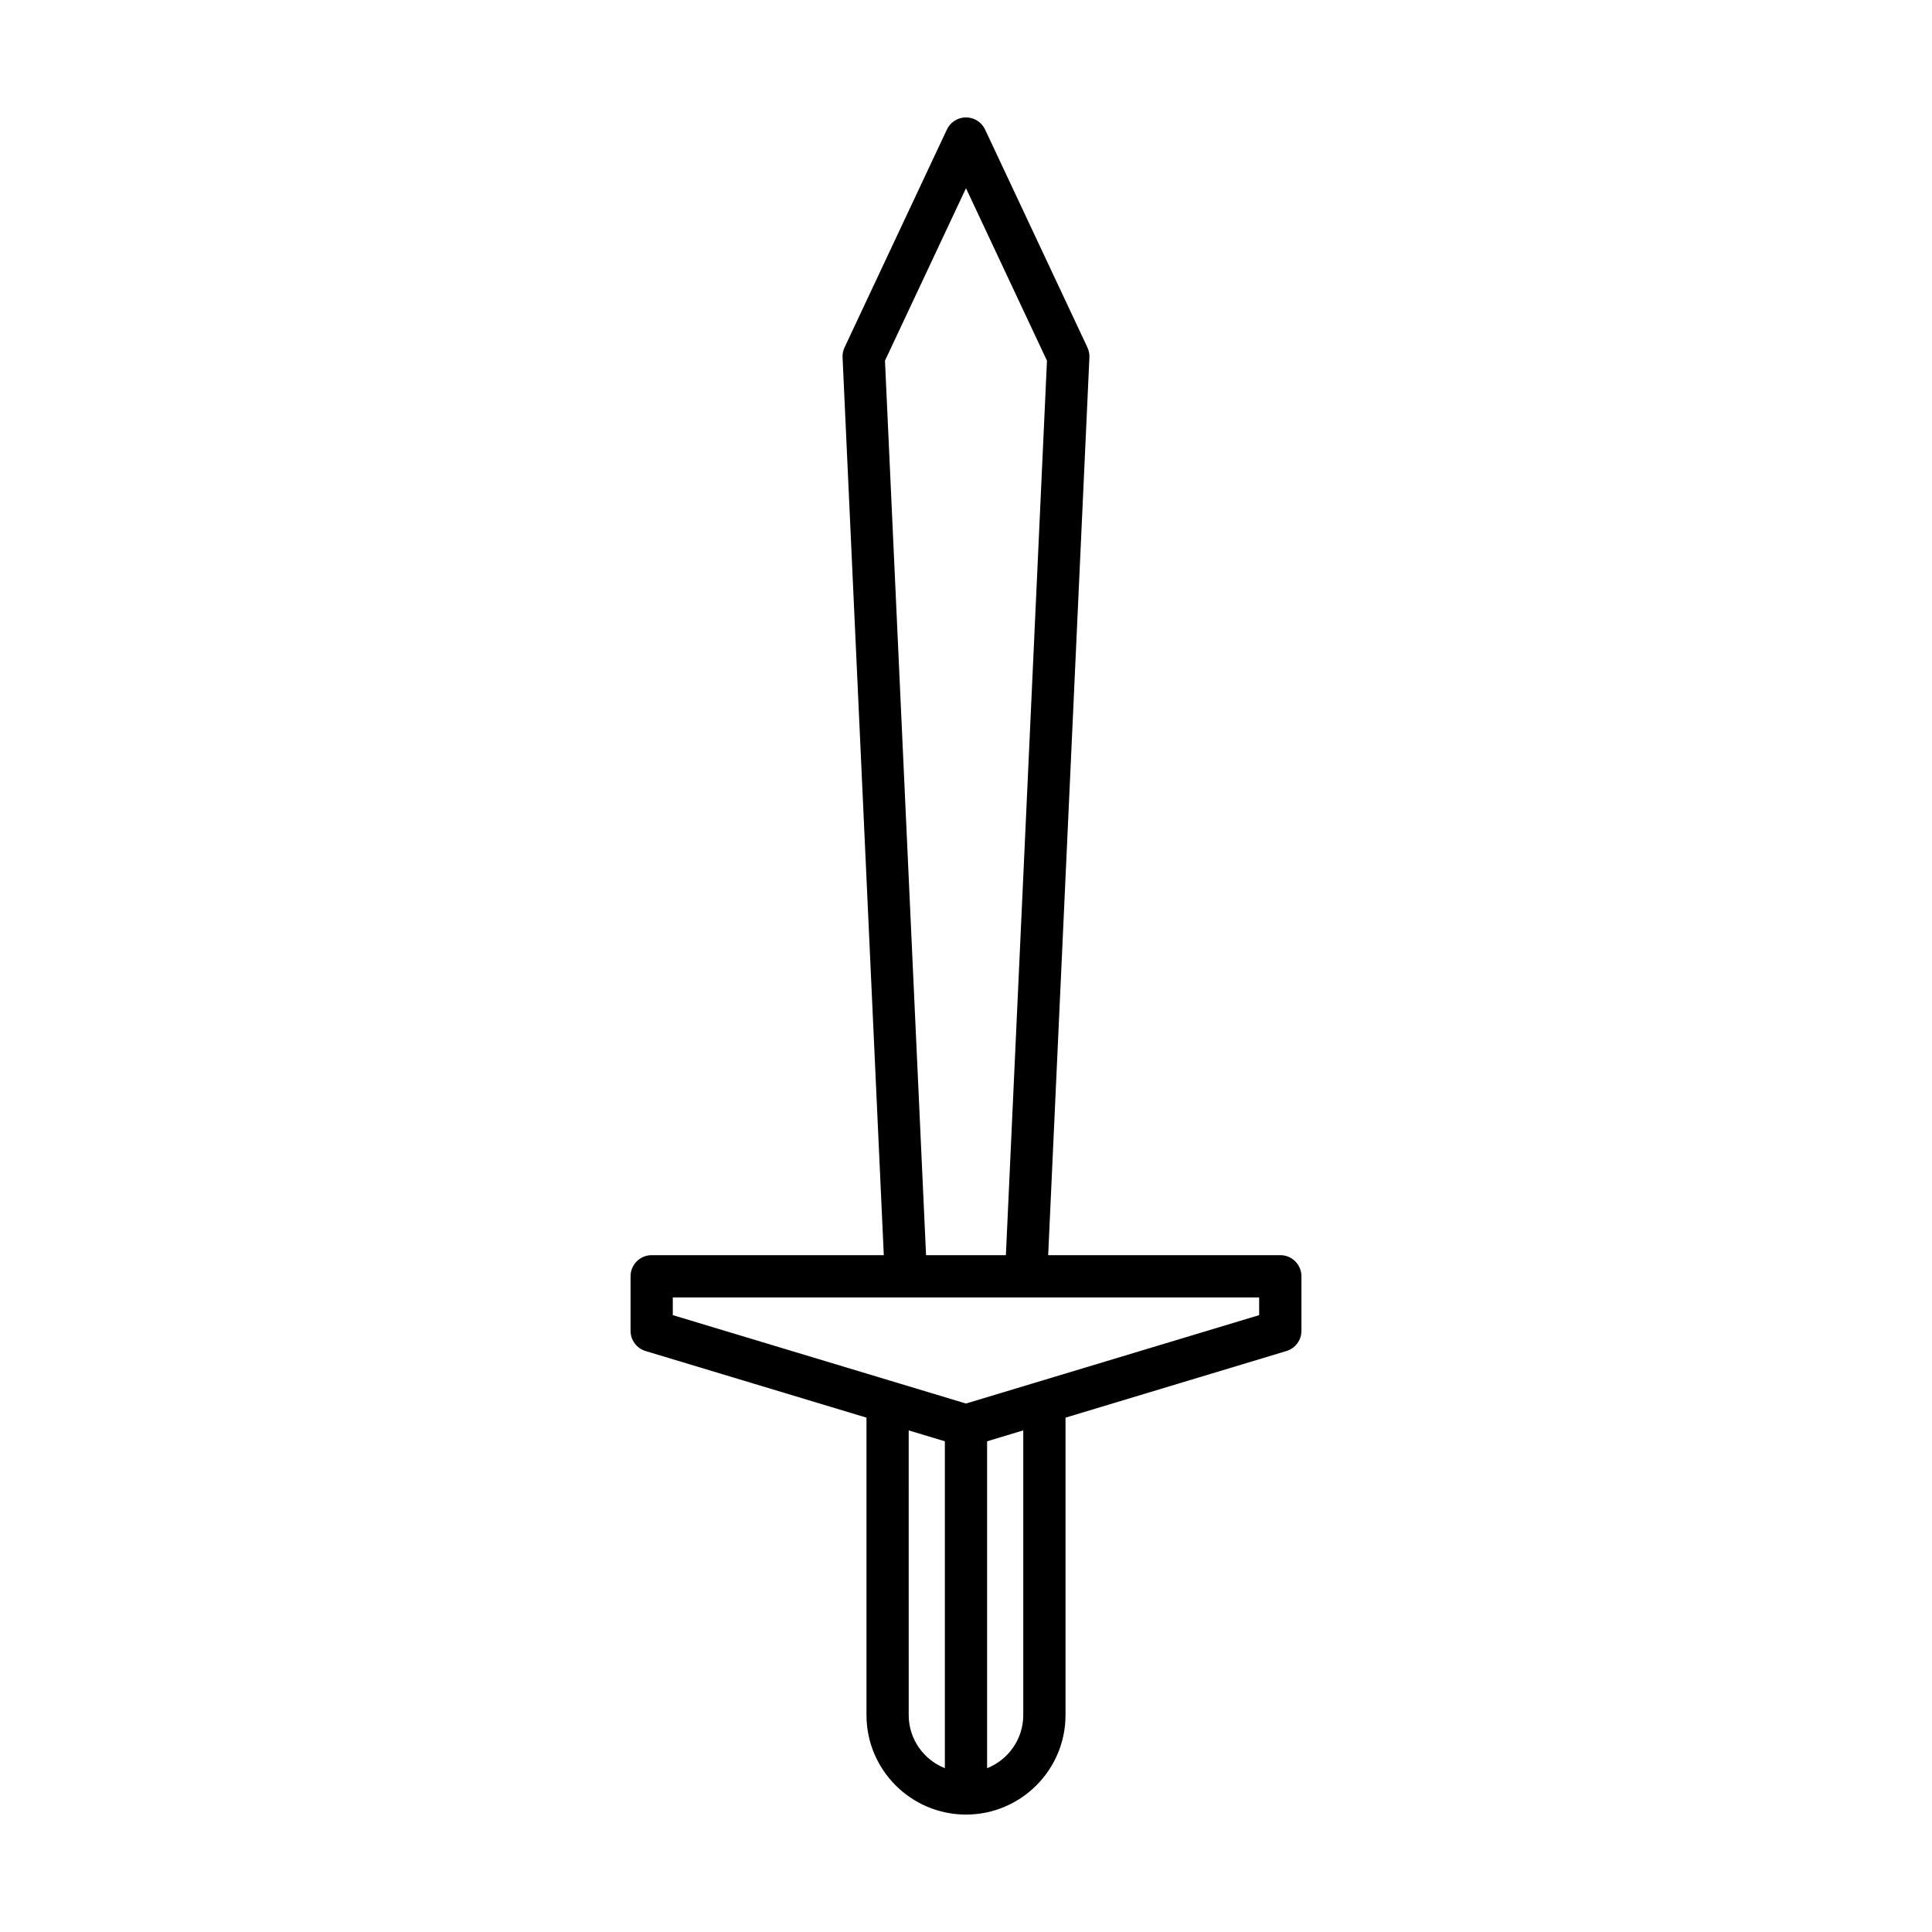 <?xml version="1.0" encoding="UTF-8"?>
<!-- Uploaded to: ICON Repo, www.svgrepo.com, Generator: ICON Repo Mixer Tools -->
<svg fill="#000000" width="800px" height="800px" version="1.1" viewBox="144 144 512 512" xmlns="http://www.w3.org/2000/svg">
 <path d="m483.29 476.63h-61.512l10.926-237.91c0.043-0.906-0.137-1.816-0.523-2.637l-27.117-57.75c-0.926-1.965-2.898-3.219-5.066-3.219-2.172 0-4.144 1.25-5.066 3.219l-27.121 57.75c-0.387 0.82-0.57 1.727-0.523 2.637l10.926 237.91h-61.512c-3.094 0-5.598 2.504-5.598 5.598v14.453c0 2.473 1.617 4.648 3.981 5.356l58.539 17.652v78.816c0 14.547 11.828 26.375 26.375 26.375s26.375-11.828 26.375-26.375v-78.816l58.539-17.652c2.363-0.711 3.981-2.887 3.981-5.356v-14.453c-0.004-3.094-2.508-5.598-5.602-5.598zm-83.293-282.75 21.461 45.707-10.887 237.05h-21.156l-10.887-237.05zm-5.598 418.71c-5.602-2.234-9.582-7.691-9.582-14.082l-0.004-75.438 9.586 2.887zm20.777-14.078c0 6.391-3.981 11.844-9.582 14.082v-86.637l9.582-2.891zm62.516-105.99-77.695 23.43-77.699-23.43v-4.695h155.39z"/>
</svg>